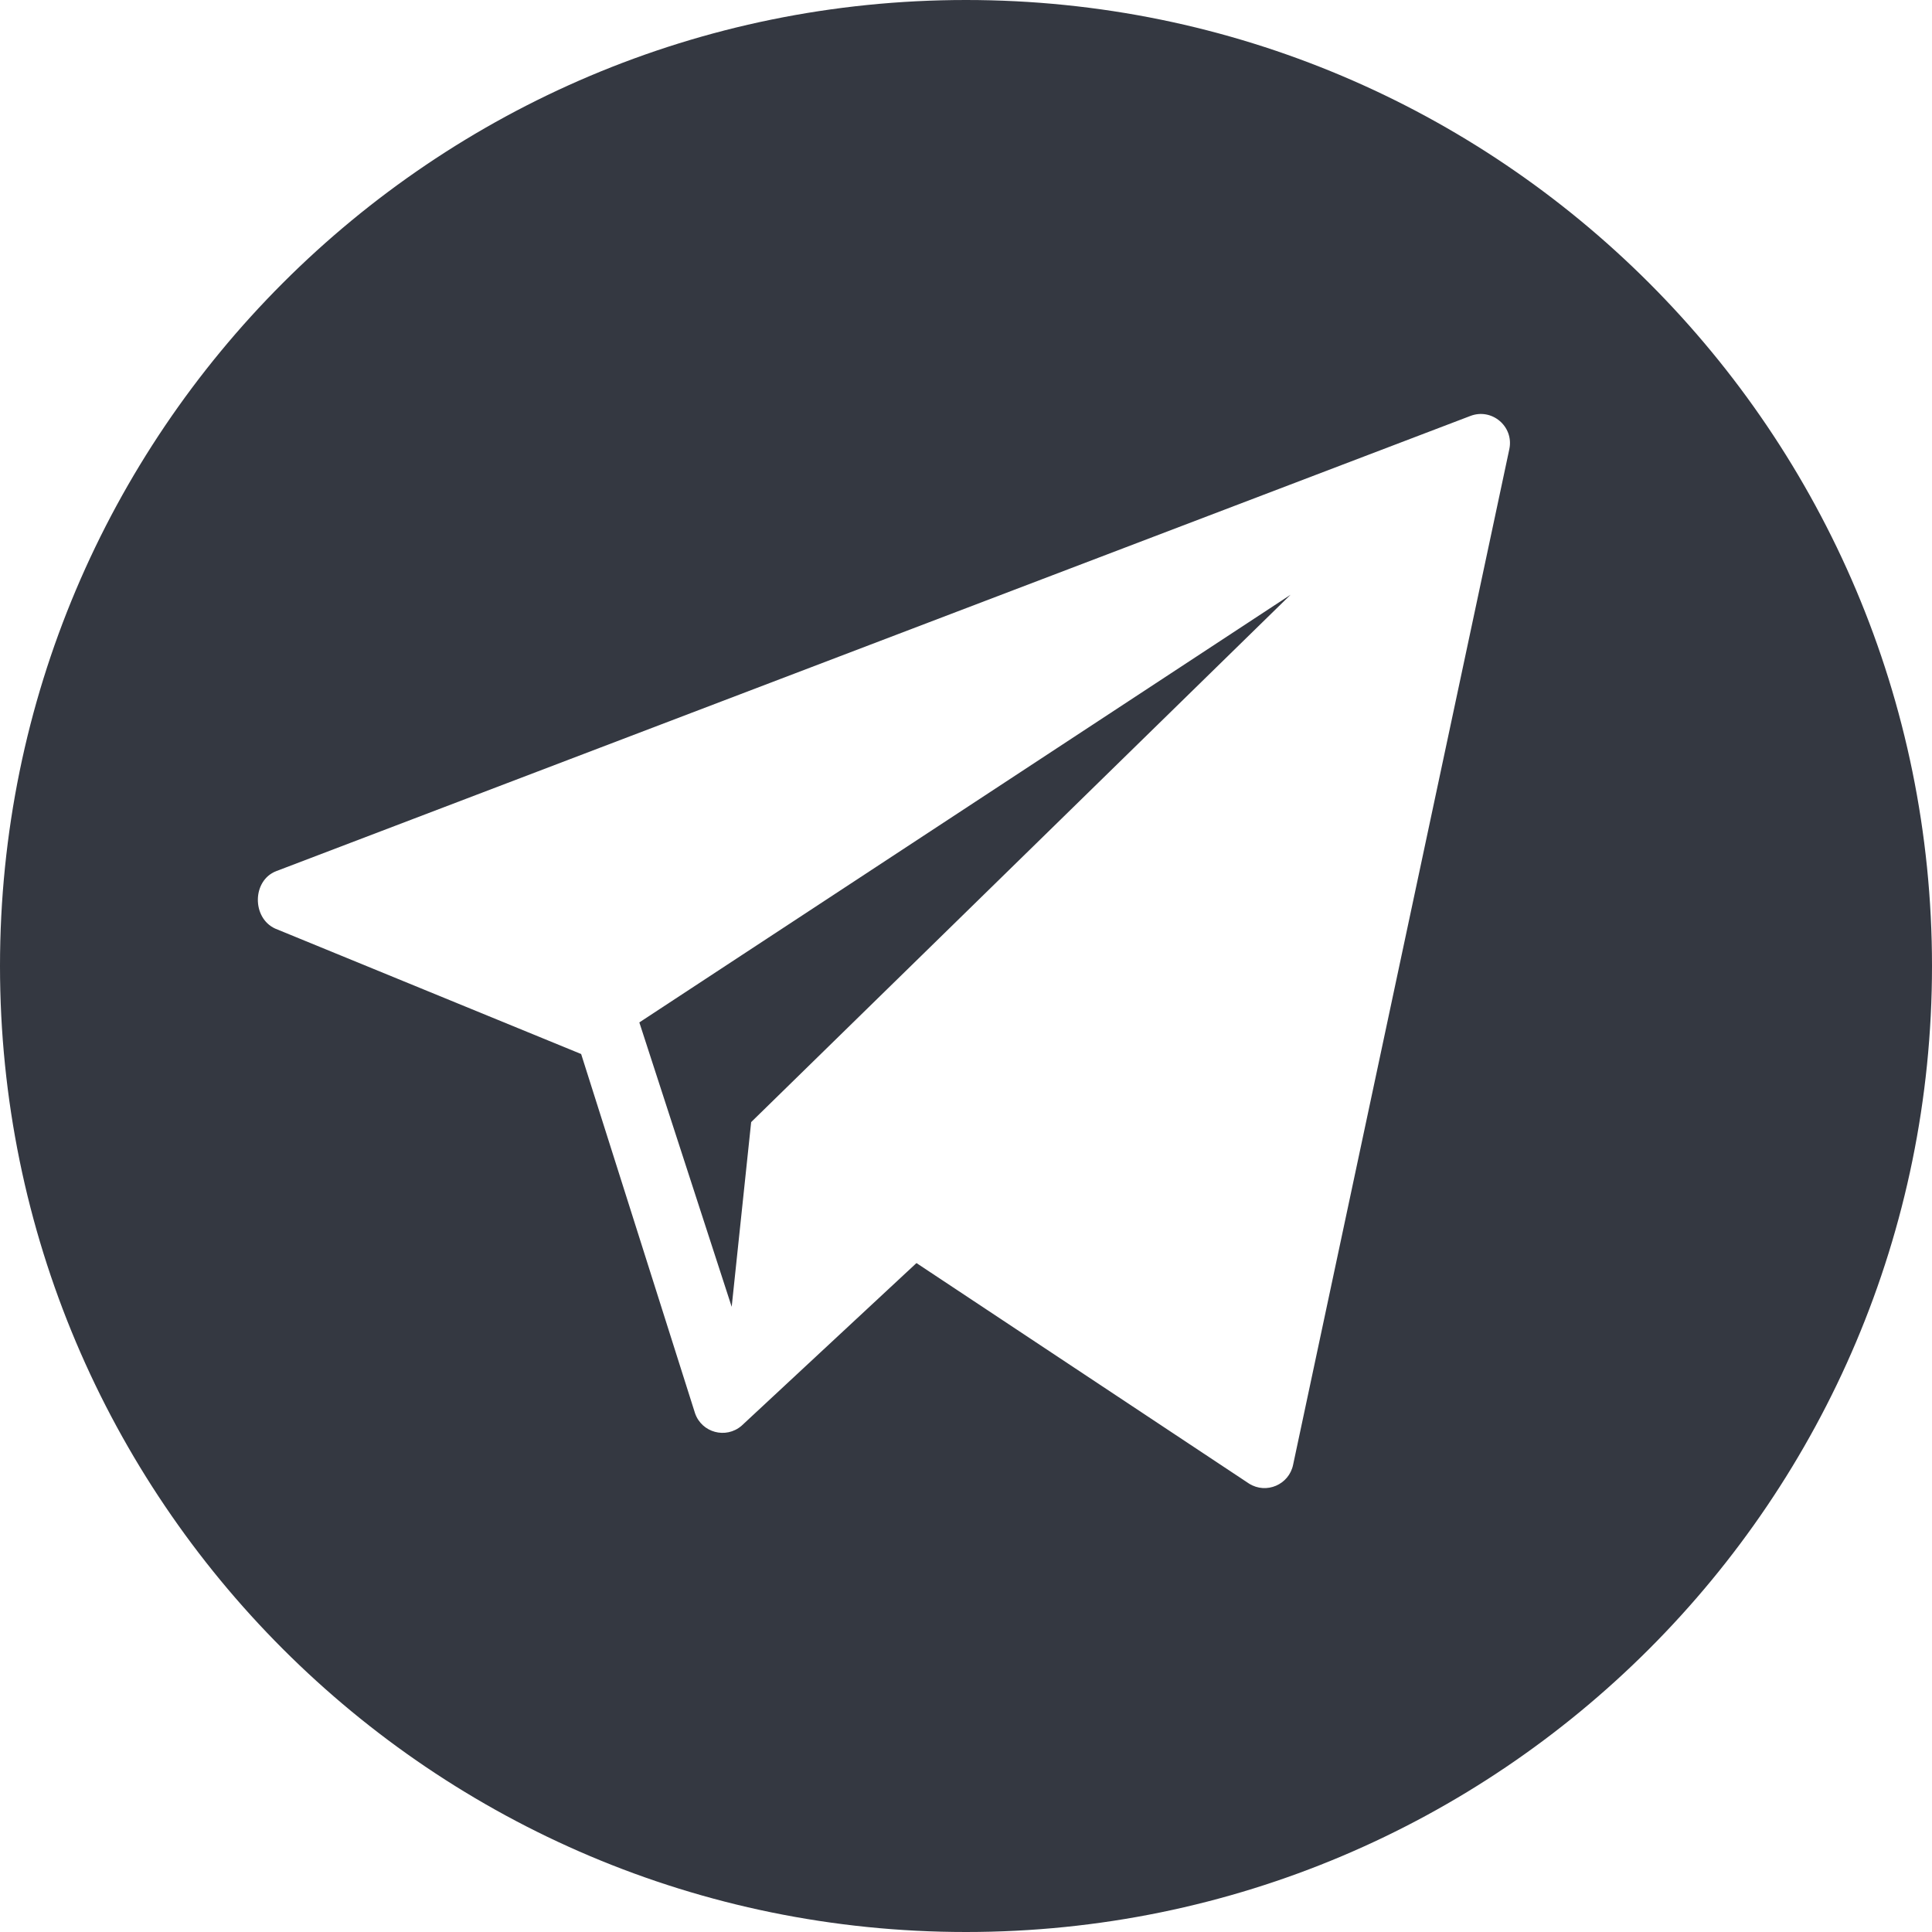 <?xml version="1.0" encoding="UTF-8"?> <svg xmlns="http://www.w3.org/2000/svg" width="25" height="25" viewBox="0 0 25 25" fill="none"> <path d="M12.5 0C5.596 0 0 5.596 0 12.5C0 19.403 5.596 25 12.5 25C19.403 25 25 19.403 25 12.5C25 5.596 19.403 0 12.5 0ZM19.531 5.81L16.733 18.953C16.68 19.212 16.386 19.338 16.163 19.198L11.859 16.344L9.595 18.45C9.393 18.623 9.081 18.539 8.994 18.288L7.52 13.639L3.561 12.016C3.258 11.878 3.262 11.394 3.573 11.273L19.025 5.383C19.303 5.275 19.591 5.517 19.531 5.81Z" fill="#343841"></path> <path d="M9.468 16.91L9.72 14.52L16.7 7.696L8.273 13.23L9.468 16.91Z" fill="#343841"></path> </svg> 